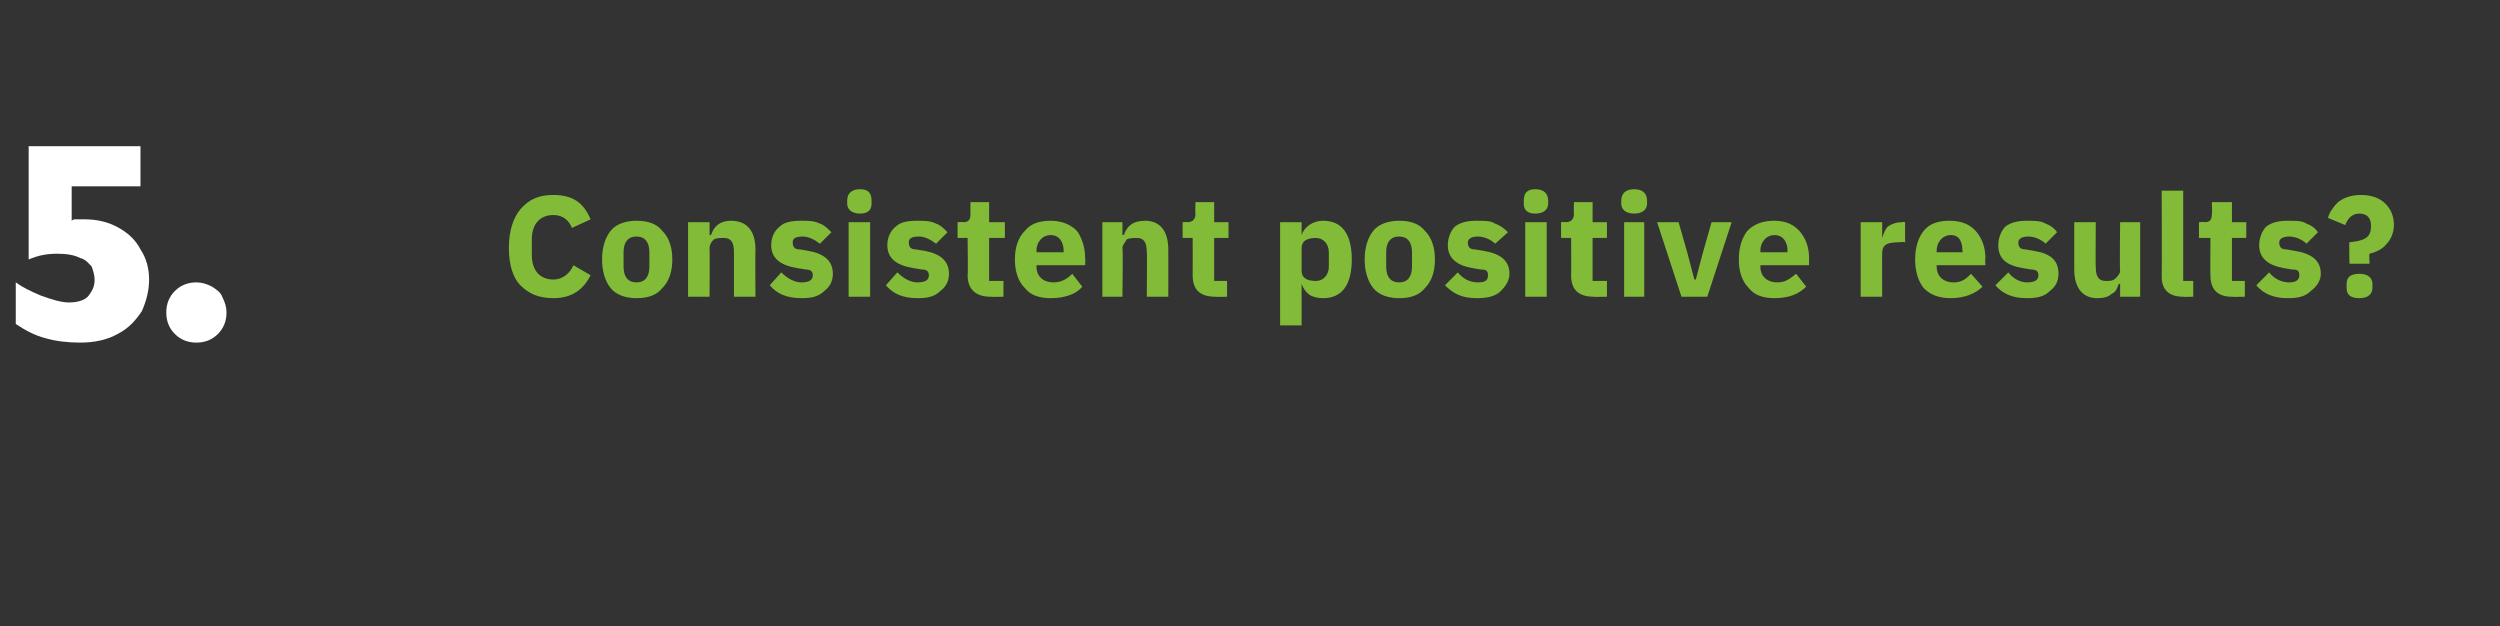 <?xml version="1.0" standalone="no"?><!DOCTYPE svg PUBLIC "-//W3C//DTD SVG 1.1//EN" "http://www.w3.org/Graphics/SVG/1.1/DTD/svg11.dtd"><svg xmlns="http://www.w3.org/2000/svg" version="1.1" width="174.4px" height="43.7px" viewBox="0 -10 174.4 43.7" style="top:-10px"><rect x="0" y="-10" width="174.4" height="43.7" fill="#333333" stroke="none"/>  <desc>5. Consistent positive results?</desc>  <defs/>  <g id="Polygon104022">    <path d="M 41.2 9.2 C 41.2 9.2 40 8.5 40 8.5 C 39.8 9 39.3 9.5 38.6 9.5 C 37.7 9.5 37.1 8.9 37.1 7.8 C 37.1 7.8 37.1 6.7 37.1 6.7 C 37.1 5.6 37.7 5 38.6 5 C 39.3 5 39.7 5.4 39.9 5.9 C 39.9 5.9 41.2 5.3 41.2 5.3 C 40.7 4.1 39.9 3.6 38.6 3.6 C 37.6 3.6 36.9 3.9 36.3 4.6 C 35.8 5.2 35.5 6.1 35.5 7.3 C 35.5 8.5 35.8 9.4 36.3 9.9 C 36.9 10.5 37.6 10.8 38.6 10.8 C 39.9 10.8 40.7 10.2 41.2 9.2 Z M 46.2 10.1 C 46.7 9.6 46.9 8.9 46.9 8.1 C 46.9 7.3 46.7 6.6 46.2 6.1 C 45.8 5.6 45.2 5.4 44.4 5.4 C 43.7 5.4 43 5.6 42.6 6.1 C 42.2 6.6 42 7.3 42 8.1 C 42 8.9 42.2 9.6 42.6 10.1 C 43 10.6 43.7 10.8 44.4 10.8 C 45.2 10.8 45.8 10.6 46.2 10.1 Z M 43.5 8.6 C 43.5 8.6 43.5 7.6 43.5 7.6 C 43.5 6.9 43.8 6.5 44.4 6.5 C 45 6.5 45.3 6.9 45.3 7.6 C 45.3 7.6 45.3 8.6 45.3 8.6 C 45.3 9.3 45 9.7 44.4 9.7 C 43.8 9.7 43.5 9.3 43.5 8.6 Z M 49.5 10.7 C 49.5 10.7 49.52 7.32 49.5 7.3 C 49.5 7.1 49.6 6.9 49.8 6.7 C 50 6.6 50.2 6.6 50.5 6.6 C 51 6.6 51.2 6.9 51.2 7.6 C 51.2 7.55 51.2 10.7 51.2 10.7 L 52.7 10.7 C 52.7 10.7 52.68 7.43 52.7 7.4 C 52.7 6.1 52.1 5.4 51 5.4 C 50.2 5.4 49.8 5.8 49.6 6.4 C 49.58 6.36 49.5 6.4 49.5 6.4 L 49.5 5.5 L 48 5.5 L 48 10.7 L 49.5 10.7 Z M 57.5 10.3 C 57.9 10 58.1 9.6 58.1 9.1 C 58.1 8.2 57.5 7.7 56.4 7.5 C 56.4 7.5 55.8 7.4 55.8 7.4 C 55.4 7.4 55.3 7.2 55.3 6.9 C 55.3 6.7 55.4 6.5 56 6.5 C 56.4 6.5 56.8 6.7 57.2 7 C 57.2 7 58 6.2 58 6.2 C 57.7 5.9 57.5 5.7 57.2 5.6 C 56.8 5.4 56.4 5.4 55.9 5.4 C 55.2 5.4 54.7 5.5 54.4 5.8 C 54 6.1 53.8 6.6 53.8 7.1 C 53.8 8 54.4 8.5 55.6 8.7 C 55.6 8.7 56.2 8.8 56.2 8.8 C 56.5 8.8 56.7 8.9 56.7 9.2 C 56.7 9.5 56.5 9.7 55.9 9.7 C 55.4 9.7 54.9 9.4 54.5 9 C 54.5 9 53.7 9.9 53.7 9.9 C 54.2 10.5 54.9 10.8 55.9 10.8 C 56.6 10.8 57.1 10.7 57.5 10.3 Z M 60.8 4.2 C 60.8 4.2 60.8 4 60.8 4 C 60.8 3.5 60.6 3.2 60 3.2 C 59.4 3.2 59.1 3.5 59.1 4 C 59.1 4 59.1 4.2 59.1 4.2 C 59.1 4.6 59.4 4.9 60 4.9 C 60.6 4.9 60.8 4.6 60.8 4.2 Z M 59.2 10.7 L 60.7 10.7 L 60.7 5.5 L 59.2 5.5 L 59.2 10.7 Z M 65.6 10.3 C 66 10 66.2 9.6 66.2 9.1 C 66.2 8.2 65.6 7.7 64.5 7.5 C 64.5 7.5 63.9 7.4 63.9 7.4 C 63.5 7.4 63.4 7.2 63.4 6.9 C 63.4 6.7 63.5 6.5 64.1 6.5 C 64.5 6.5 64.9 6.7 65.3 7 C 65.3 7 66.1 6.2 66.1 6.2 C 65.8 5.9 65.6 5.7 65.3 5.6 C 64.9 5.4 64.5 5.4 64 5.4 C 63.3 5.4 62.8 5.5 62.5 5.8 C 62.1 6.1 61.9 6.6 61.9 7.1 C 61.9 8 62.5 8.5 63.7 8.7 C 63.7 8.7 64.3 8.8 64.3 8.8 C 64.6 8.8 64.8 8.9 64.8 9.2 C 64.8 9.5 64.6 9.7 64 9.7 C 63.5 9.7 63 9.4 62.6 9 C 62.6 9 61.8 9.9 61.8 9.9 C 62.3 10.5 63 10.8 64 10.8 C 64.7 10.8 65.2 10.7 65.6 10.3 Z M 70 10.7 L 70 9.6 L 69 9.6 L 69 6.6 L 70.1 6.6 L 70.1 5.5 L 69 5.5 L 69 4.1 L 67.7 4.1 C 67.7 4.1 67.69 4.91 67.7 4.9 C 67.7 5.3 67.6 5.5 67.2 5.5 C 67.17 5.47 66.8 5.5 66.8 5.5 L 66.8 6.6 L 67.5 6.6 C 67.5 6.6 67.54 9.19 67.5 9.2 C 67.5 10.2 68.1 10.7 69.1 10.7 C 69.1 10.72 70 10.7 70 10.7 Z M 75.5 10 C 75.5 10 74.8 9.1 74.8 9.1 C 74.5 9.4 74.1 9.7 73.5 9.7 C 72.7 9.7 72.3 9.2 72.3 8.6 C 72.35 8.55 72.3 8.5 72.3 8.5 L 75.7 8.5 C 75.7 8.5 75.72 8.03 75.7 8 C 75.7 7.3 75.5 6.7 75.2 6.2 C 74.8 5.7 74.1 5.4 73.3 5.4 C 72.5 5.4 71.9 5.6 71.5 6.1 C 71 6.6 70.8 7.3 70.8 8.1 C 70.8 8.9 71 9.6 71.5 10.1 C 71.9 10.6 72.5 10.8 73.3 10.8 C 74.3 10.8 75.1 10.5 75.5 10 Z M 74.2 7.5 C 74.19 7.51 74.2 7.6 74.2 7.6 L 72.3 7.6 C 72.3 7.6 72.35 7.52 72.3 7.5 C 72.3 6.9 72.7 6.4 73.3 6.4 C 73.9 6.4 74.2 6.9 74.2 7.5 Z M 78.3 10.7 C 78.3 10.7 78.35 7.32 78.3 7.3 C 78.3 7.1 78.5 6.9 78.6 6.7 C 78.8 6.6 79.1 6.6 79.3 6.6 C 79.8 6.6 80 6.9 80 7.6 C 80.03 7.55 80 10.7 80 10.7 L 81.5 10.7 C 81.5 10.7 81.51 7.43 81.5 7.4 C 81.5 6.1 80.9 5.4 79.9 5.4 C 79 5.4 78.6 5.8 78.4 6.4 C 78.41 6.36 78.3 6.4 78.3 6.4 L 78.3 5.5 L 76.9 5.5 L 76.9 10.7 L 78.3 10.7 Z M 85.6 10.7 L 85.6 9.6 L 84.7 9.6 L 84.7 6.6 L 85.7 6.6 L 85.7 5.5 L 84.7 5.5 L 84.7 4.1 L 83.4 4.1 C 83.4 4.1 83.36 4.91 83.4 4.9 C 83.4 5.3 83.2 5.5 82.8 5.5 C 82.84 5.47 82.5 5.5 82.5 5.5 L 82.5 6.6 L 83.2 6.6 C 83.2 6.6 83.21 9.19 83.2 9.2 C 83.2 10.2 83.7 10.7 84.8 10.7 C 84.77 10.72 85.6 10.7 85.6 10.7 Z M 89.3 12.7 L 90.8 12.7 L 90.8 9.8 C 90.8 9.8 90.85 9.84 90.8 9.8 C 90.9 10.1 91.1 10.4 91.4 10.6 C 91.6 10.7 91.9 10.8 92.3 10.8 C 93.6 10.8 94.3 9.9 94.3 8.1 C 94.3 6.3 93.6 5.4 92.3 5.4 C 91.6 5.4 91 5.8 90.8 6.4 C 90.85 6.35 90.8 6.4 90.8 6.4 L 90.8 5.5 L 89.3 5.5 L 89.3 12.7 Z M 90.8 8.9 C 90.8 8.9 90.8 7.3 90.8 7.3 C 90.8 6.8 91.2 6.6 91.8 6.6 C 92.3 6.6 92.7 7 92.7 7.6 C 92.7 7.6 92.7 8.6 92.7 8.6 C 92.7 9.2 92.3 9.6 91.8 9.6 C 91.2 9.6 90.8 9.4 90.8 8.9 Z M 99.4 10.1 C 99.9 9.6 100.1 8.9 100.1 8.1 C 100.1 7.3 99.9 6.6 99.4 6.1 C 99 5.6 98.4 5.4 97.6 5.4 C 96.9 5.4 96.2 5.6 95.8 6.1 C 95.4 6.6 95.2 7.3 95.2 8.1 C 95.2 8.9 95.4 9.6 95.8 10.1 C 96.2 10.6 96.9 10.8 97.6 10.8 C 98.4 10.8 99 10.6 99.4 10.1 Z M 96.7 8.6 C 96.7 8.6 96.7 7.6 96.7 7.6 C 96.7 6.9 97 6.5 97.6 6.5 C 98.2 6.5 98.5 6.9 98.5 7.6 C 98.5 7.6 98.5 8.6 98.5 8.6 C 98.5 9.3 98.2 9.7 97.6 9.7 C 97 9.7 96.7 9.3 96.7 8.6 Z M 104.7 10.3 C 105 10 105.3 9.6 105.3 9.1 C 105.3 8.2 104.7 7.7 103.5 7.5 C 103.5 7.5 102.9 7.4 102.9 7.4 C 102.5 7.4 102.4 7.2 102.4 6.9 C 102.4 6.7 102.6 6.5 103.1 6.5 C 103.5 6.5 104 6.7 104.3 7 C 104.3 7 105.2 6.2 105.2 6.2 C 104.9 5.9 104.6 5.7 104.3 5.6 C 104 5.4 103.6 5.4 103 5.4 C 102.4 5.4 101.9 5.5 101.5 5.8 C 101.2 6.1 101 6.6 101 7.1 C 101 8 101.6 8.5 102.7 8.7 C 102.7 8.7 103.3 8.8 103.3 8.8 C 103.7 8.8 103.8 8.9 103.8 9.2 C 103.8 9.5 103.7 9.7 103.1 9.7 C 102.5 9.7 102 9.4 101.7 9 C 101.7 9 100.8 9.9 100.8 9.9 C 101.4 10.5 102 10.8 103 10.8 C 103.7 10.8 104.3 10.7 104.7 10.3 Z M 108 4.2 C 108 4.2 108 4 108 4 C 108 3.5 107.7 3.2 107.1 3.2 C 106.5 3.2 106.3 3.5 106.3 4 C 106.3 4 106.3 4.2 106.3 4.2 C 106.3 4.6 106.5 4.9 107.1 4.9 C 107.7 4.9 108 4.6 108 4.2 Z M 106.4 10.7 L 107.9 10.7 L 107.9 5.5 L 106.4 5.5 L 106.4 10.7 Z M 112.1 10.7 L 112.1 9.6 L 111.1 9.6 L 111.1 6.6 L 112.1 6.6 L 112.1 5.5 L 111.1 5.5 L 111.1 4.1 L 109.8 4.1 C 109.8 4.1 109.77 4.91 109.8 4.9 C 109.8 5.3 109.6 5.5 109.2 5.5 C 109.25 5.47 108.9 5.5 108.9 5.5 L 108.9 6.6 L 109.6 6.6 C 109.6 6.6 109.62 9.19 109.6 9.2 C 109.6 10.2 110.1 10.7 111.2 10.7 C 111.18 10.72 112.1 10.7 112.1 10.7 Z M 114.9 4.2 C 114.9 4.2 114.9 4 114.9 4 C 114.9 3.5 114.6 3.2 114 3.2 C 113.4 3.2 113.1 3.5 113.1 4 C 113.1 4 113.1 4.2 113.1 4.2 C 113.1 4.6 113.4 4.9 114 4.9 C 114.6 4.9 114.9 4.6 114.9 4.2 Z M 113.3 10.7 L 114.7 10.7 L 114.7 5.5 L 113.3 5.5 L 113.3 10.7 Z M 119.1 10.7 L 120.8 5.5 L 119.4 5.5 L 118.8 7.6 L 118.3 9.5 L 118.2 9.5 L 117.7 7.6 L 117.1 5.5 L 115.6 5.5 L 117.3 10.7 L 119.1 10.7 Z M 126 10 C 126 10 125.3 9.1 125.3 9.1 C 124.9 9.4 124.6 9.7 124 9.7 C 123.2 9.7 122.8 9.2 122.8 8.6 C 122.83 8.55 122.8 8.5 122.8 8.5 L 126.2 8.5 C 126.2 8.5 126.2 8.03 126.2 8 C 126.2 7.3 126 6.7 125.6 6.2 C 125.2 5.7 124.6 5.4 123.8 5.4 C 123 5.4 122.4 5.6 121.9 6.1 C 121.5 6.6 121.3 7.3 121.3 8.1 C 121.3 8.9 121.5 9.6 122 10.1 C 122.4 10.6 123 10.8 123.8 10.8 C 124.8 10.8 125.5 10.5 126 10 Z M 124.7 7.5 C 124.67 7.51 124.7 7.6 124.7 7.6 L 122.8 7.6 C 122.8 7.6 122.83 7.52 122.8 7.5 C 122.8 6.9 123.2 6.4 123.8 6.4 C 124.4 6.4 124.7 6.9 124.7 7.5 Z M 131.3 10.7 C 131.3 10.7 131.29 7.65 131.3 7.7 C 131.3 7 131.7 6.9 132.6 6.9 C 132.57 6.85 132.9 6.9 132.9 6.9 L 132.9 5.5 C 132.9 5.5 132.68 5.47 132.7 5.5 C 132.3 5.5 132 5.6 131.7 5.8 C 131.5 6 131.4 6.3 131.3 6.6 C 131.34 6.61 131.3 6.6 131.3 6.6 L 131.3 5.5 L 129.8 5.5 L 129.8 10.7 L 131.3 10.7 Z M 138.3 10 C 138.3 10 137.5 9.1 137.5 9.1 C 137.2 9.4 136.9 9.7 136.3 9.7 C 135.5 9.7 135.1 9.2 135.1 8.6 C 135.1 8.55 135.1 8.5 135.1 8.5 L 138.5 8.5 C 138.5 8.5 138.47 8.03 138.5 8 C 138.5 7.3 138.3 6.7 137.9 6.2 C 137.5 5.7 136.9 5.4 136 5.4 C 135.2 5.4 134.6 5.6 134.2 6.1 C 133.8 6.6 133.6 7.3 133.6 8.1 C 133.6 8.9 133.8 9.6 134.2 10.1 C 134.7 10.6 135.3 10.8 136.1 10.8 C 137 10.8 137.8 10.5 138.3 10 Z M 136.9 7.5 C 136.94 7.51 136.9 7.6 136.9 7.6 L 135.1 7.6 C 135.1 7.6 135.1 7.52 135.1 7.5 C 135.1 6.9 135.5 6.4 136.1 6.4 C 136.7 6.4 136.9 6.9 136.9 7.5 Z M 143 10.3 C 143.4 10 143.6 9.6 143.6 9.1 C 143.6 8.2 143.1 7.7 141.9 7.5 C 141.9 7.5 141.3 7.4 141.3 7.4 C 140.9 7.4 140.8 7.2 140.8 6.9 C 140.8 6.7 141 6.5 141.5 6.5 C 141.9 6.5 142.4 6.7 142.7 7 C 142.7 7 143.5 6.2 143.5 6.2 C 143.3 5.9 143 5.7 142.7 5.6 C 142.4 5.4 141.9 5.4 141.4 5.4 C 140.8 5.4 140.3 5.5 139.9 5.8 C 139.6 6.1 139.4 6.6 139.4 7.1 C 139.4 8 139.9 8.5 141.1 8.7 C 141.1 8.7 141.7 8.8 141.7 8.8 C 142 8.8 142.2 8.9 142.2 9.2 C 142.2 9.5 142 9.7 141.4 9.7 C 140.9 9.7 140.4 9.4 140.1 9 C 140.1 9 139.2 9.9 139.2 9.9 C 139.7 10.5 140.4 10.8 141.4 10.8 C 142.1 10.8 142.6 10.7 143 10.3 Z M 147.9 10.7 L 149.3 10.7 L 149.3 5.5 L 147.9 5.5 C 147.9 5.5 147.86 8.88 147.9 8.9 C 147.9 9.1 147.7 9.3 147.6 9.4 C 147.4 9.6 147.2 9.6 146.9 9.6 C 146.4 9.6 146.2 9.3 146.2 8.6 C 146.18 8.64 146.2 5.5 146.2 5.5 L 144.7 5.5 C 144.7 5.5 144.7 8.77 144.7 8.8 C 144.7 10.1 145.3 10.8 146.3 10.8 C 146.8 10.8 147.1 10.7 147.3 10.5 C 147.6 10.4 147.7 10.1 147.8 9.8 C 147.81 9.84 147.9 9.8 147.9 9.8 L 147.9 10.7 Z M 153 10.7 L 153 9.6 L 152.3 9.6 L 152.3 3.3 L 150.8 3.3 C 150.8 3.3 150.82 9.28 150.8 9.3 C 150.8 10.2 151.3 10.7 152.3 10.7 C 152.29 10.72 153 10.7 153 10.7 Z M 156.6 10.7 L 156.6 9.6 L 155.7 9.6 L 155.7 6.6 L 156.7 6.6 L 156.7 5.5 L 155.7 5.5 L 155.7 4.1 L 154.3 4.1 C 154.3 4.1 154.33 4.91 154.3 4.9 C 154.3 5.3 154.2 5.5 153.8 5.5 C 153.81 5.47 153.4 5.5 153.4 5.5 L 153.4 6.6 L 154.2 6.6 C 154.2 6.6 154.18 9.19 154.2 9.2 C 154.2 10.2 154.7 10.7 155.7 10.7 C 155.74 10.72 156.6 10.7 156.6 10.7 Z M 161.2 10.3 C 161.6 10 161.9 9.6 161.9 9.1 C 161.9 8.2 161.3 7.7 160.1 7.5 C 160.1 7.5 159.5 7.4 159.5 7.4 C 159.1 7.4 159 7.2 159 6.9 C 159 6.7 159.2 6.5 159.7 6.5 C 160.1 6.5 160.6 6.7 160.9 7 C 160.9 7 161.7 6.2 161.7 6.2 C 161.5 5.9 161.2 5.7 160.9 5.6 C 160.6 5.4 160.2 5.4 159.6 5.4 C 159 5.4 158.5 5.5 158.1 5.8 C 157.8 6.1 157.6 6.6 157.6 7.1 C 157.6 8 158.2 8.5 159.3 8.7 C 159.3 8.7 159.9 8.8 159.9 8.8 C 160.3 8.8 160.4 8.9 160.4 9.2 C 160.4 9.5 160.2 9.7 159.7 9.7 C 159.1 9.7 158.6 9.4 158.3 9 C 158.3 9 157.4 9.9 157.4 9.9 C 157.9 10.5 158.6 10.8 159.6 10.8 C 160.3 10.8 160.8 10.7 161.2 10.3 Z M 165.3 8.4 C 165.3 8.4 165.26 7.67 165.3 7.7 C 165.7 7.6 166.2 7.4 166.5 7 C 166.8 6.7 167 6.2 167 5.7 C 167 5.1 166.8 4.6 166.4 4.2 C 166 3.8 165.4 3.6 164.7 3.6 C 164 3.6 163.5 3.8 163.1 4.1 C 162.8 4.4 162.5 4.8 162.4 5.2 C 162.4 5.2 163.6 5.7 163.6 5.7 C 163.8 5.2 164.1 4.9 164.6 4.9 C 165.1 4.9 165.4 5.2 165.4 5.7 C 165.4 5.7 165.4 5.8 165.4 5.8 C 165.4 6.6 164.9 6.8 163.9 6.9 C 163.86 6.86 163.9 8.4 163.9 8.4 L 165.3 8.4 Z M 165.5 10.1 C 165.5 10.1 165.5 9.8 165.5 9.8 C 165.5 9.4 165.2 9.1 164.6 9.1 C 163.9 9.1 163.7 9.4 163.7 9.8 C 163.7 9.8 163.7 10.1 163.7 10.1 C 163.7 10.5 163.9 10.8 164.6 10.8 C 165.2 10.8 165.5 10.5 165.5 10.1 Z " stroke="none" fill="#82bb38"/>  </g>  <g id="Polygon104021">    <path d="M 10.4 9.5 C 10.4 10.3 10.2 11 9.9 11.7 C 9.5 12.3 9 12.9 8.2 13.3 C 7.5 13.7 6.6 13.9 5.6 13.9 C 4.7 13.9 3.9 13.8 3.2 13.6 C 2.4 13.4 1.7 13 1.1 12.6 C 1.1 12.6 1.1 9.7 1.1 9.7 C 1.5 10 2.1 10.3 2.8 10.6 C 3.6 10.9 4.3 11.1 4.8 11.1 C 5.5 11.1 6 10.9 6.2 10.6 C 6.5 10.2 6.6 9.9 6.6 9.5 C 6.6 9.2 6.5 8.9 6.4 8.6 C 6.2 8.4 6 8.1 5.6 8 C 5.2 7.8 4.7 7.7 4 7.7 C 3.3 7.7 2.7 7.8 2 8.1 C 2 8.08 2 0.2 2 0.2 L 9.8 0.2 L 9.8 3 L 5 3 C 5 3 5 5.36 5 5.4 C 5.1 5.3 5.2 5.3 5.3 5.3 C 5.4 5.3 5.5 5.3 5.6 5.3 C 5.6 5.3 5.7 5.3 5.9 5.3 C 6.8 5.3 7.6 5.5 8.3 5.9 C 9 6.3 9.5 6.8 9.8 7.4 C 10.2 8 10.4 8.7 10.4 9.5 Z M 15.8 11.8 C 15.8 12.4 15.6 12.9 15.2 13.3 C 14.8 13.7 14.3 13.9 13.7 13.9 C 13.1 13.9 12.6 13.7 12.2 13.3 C 11.8 12.9 11.6 12.4 11.6 11.8 C 11.6 11.2 11.8 10.7 12.2 10.3 C 12.6 9.9 13.1 9.7 13.7 9.7 C 14.1 9.7 14.4 9.8 14.8 10 C 15.1 10.2 15.4 10.4 15.5 10.7 C 15.7 11.1 15.8 11.4 15.8 11.8 Z " stroke="none" fill="#fff"/>  </g></svg>